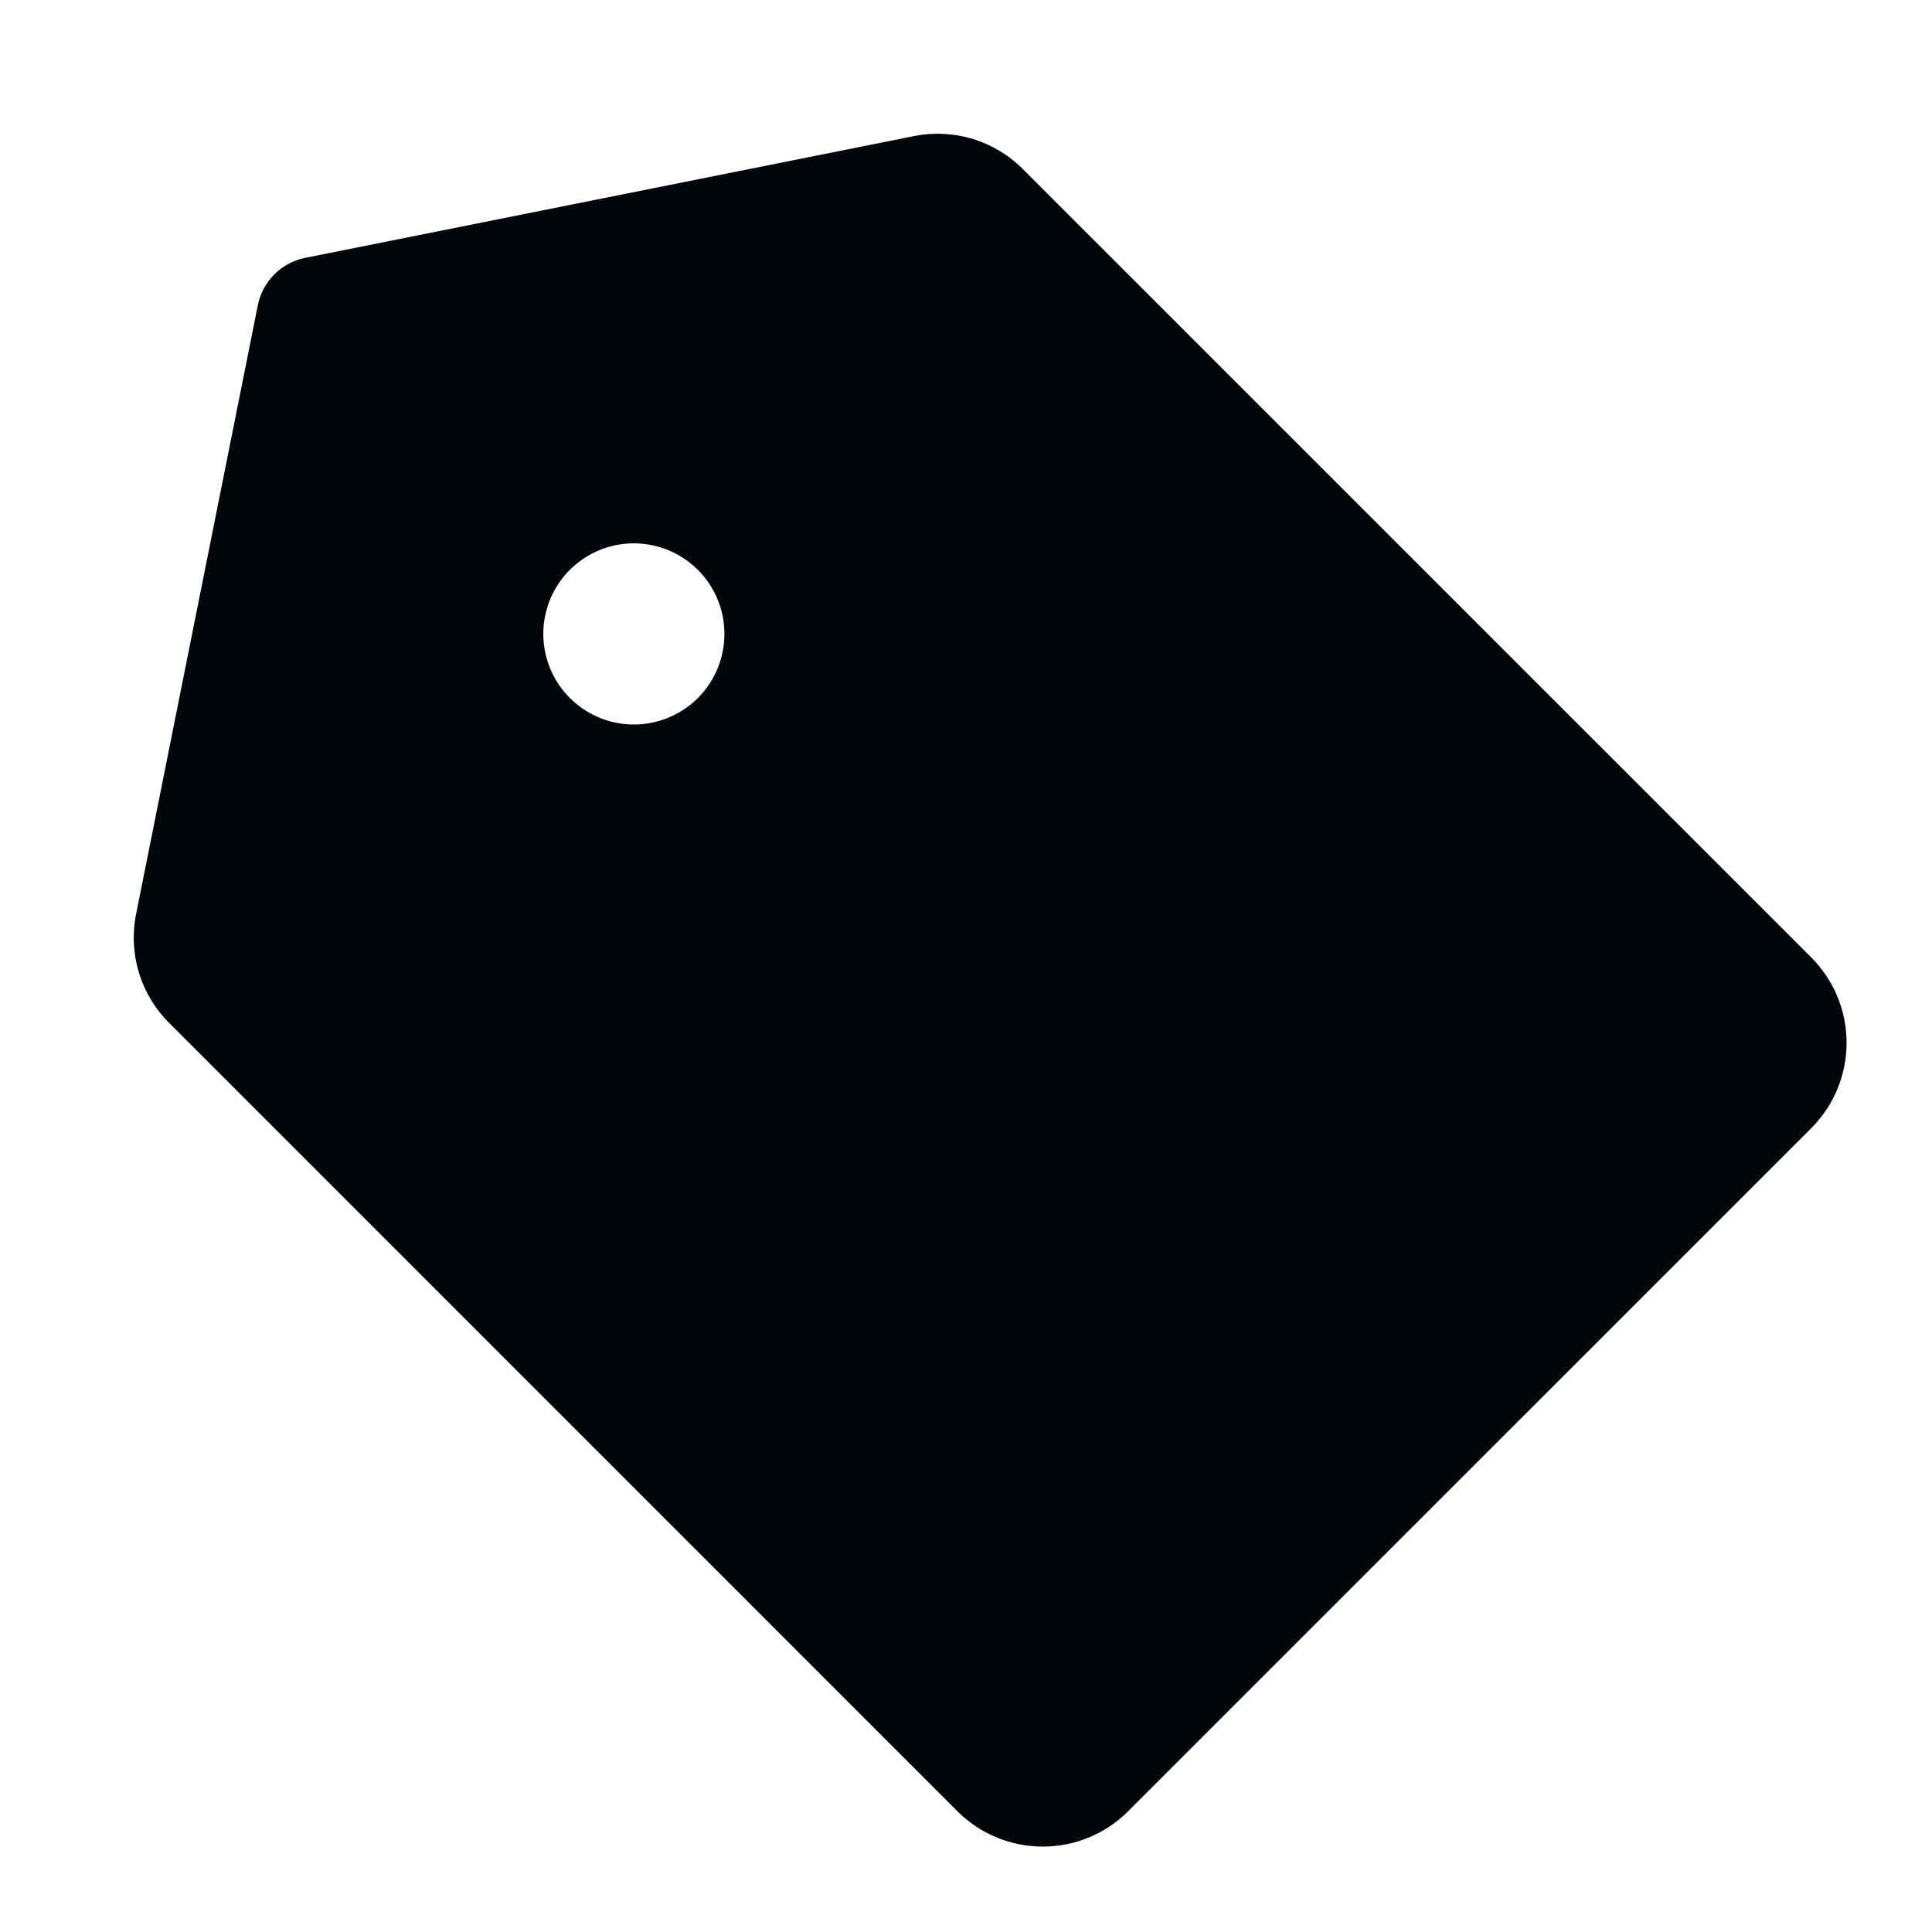 <svg width="24" height="24" viewBox="0 0 24 24" fill="none" xmlns="http://www.w3.org/2000/svg">
<g id="Tag">
<path id="Vector" d="M22.5 11.893L12.707 2.101C12.533 1.926 12.318 1.797 12.082 1.725C11.845 1.654 11.595 1.642 11.352 1.691L3.791 3.203C3.646 3.232 3.513 3.303 3.408 3.408C3.303 3.513 3.232 3.646 3.203 3.791L1.691 11.353C1.642 11.595 1.654 11.845 1.725 12.082C1.797 12.318 1.926 12.533 2.101 12.707L11.893 22.5C12.032 22.639 12.198 22.75 12.38 22.825C12.562 22.9 12.757 22.939 12.954 22.939C13.151 22.939 13.346 22.901 13.528 22.825C13.71 22.75 13.875 22.639 14.014 22.5L22.5 14.015C22.639 13.875 22.75 13.71 22.825 13.528C22.9 13.346 22.939 13.151 22.939 12.954C22.939 12.757 22.9 12.562 22.825 12.38C22.75 12.198 22.639 12.033 22.5 11.893ZM7.874 9C7.652 9 7.434 8.934 7.249 8.81C7.064 8.687 6.92 8.511 6.835 8.305C6.75 8.1 6.727 7.874 6.771 7.655C6.814 7.437 6.921 7.237 7.079 7.079C7.236 6.922 7.437 6.815 7.655 6.771C7.873 6.728 8.099 6.75 8.305 6.836C8.51 6.921 8.686 7.065 8.81 7.25C8.933 7.435 8.999 7.652 8.999 7.875C8.999 8.173 8.881 8.459 8.67 8.67C8.459 8.881 8.173 9 7.874 9Z" fill="#00060A"/>
</g>
</svg>

